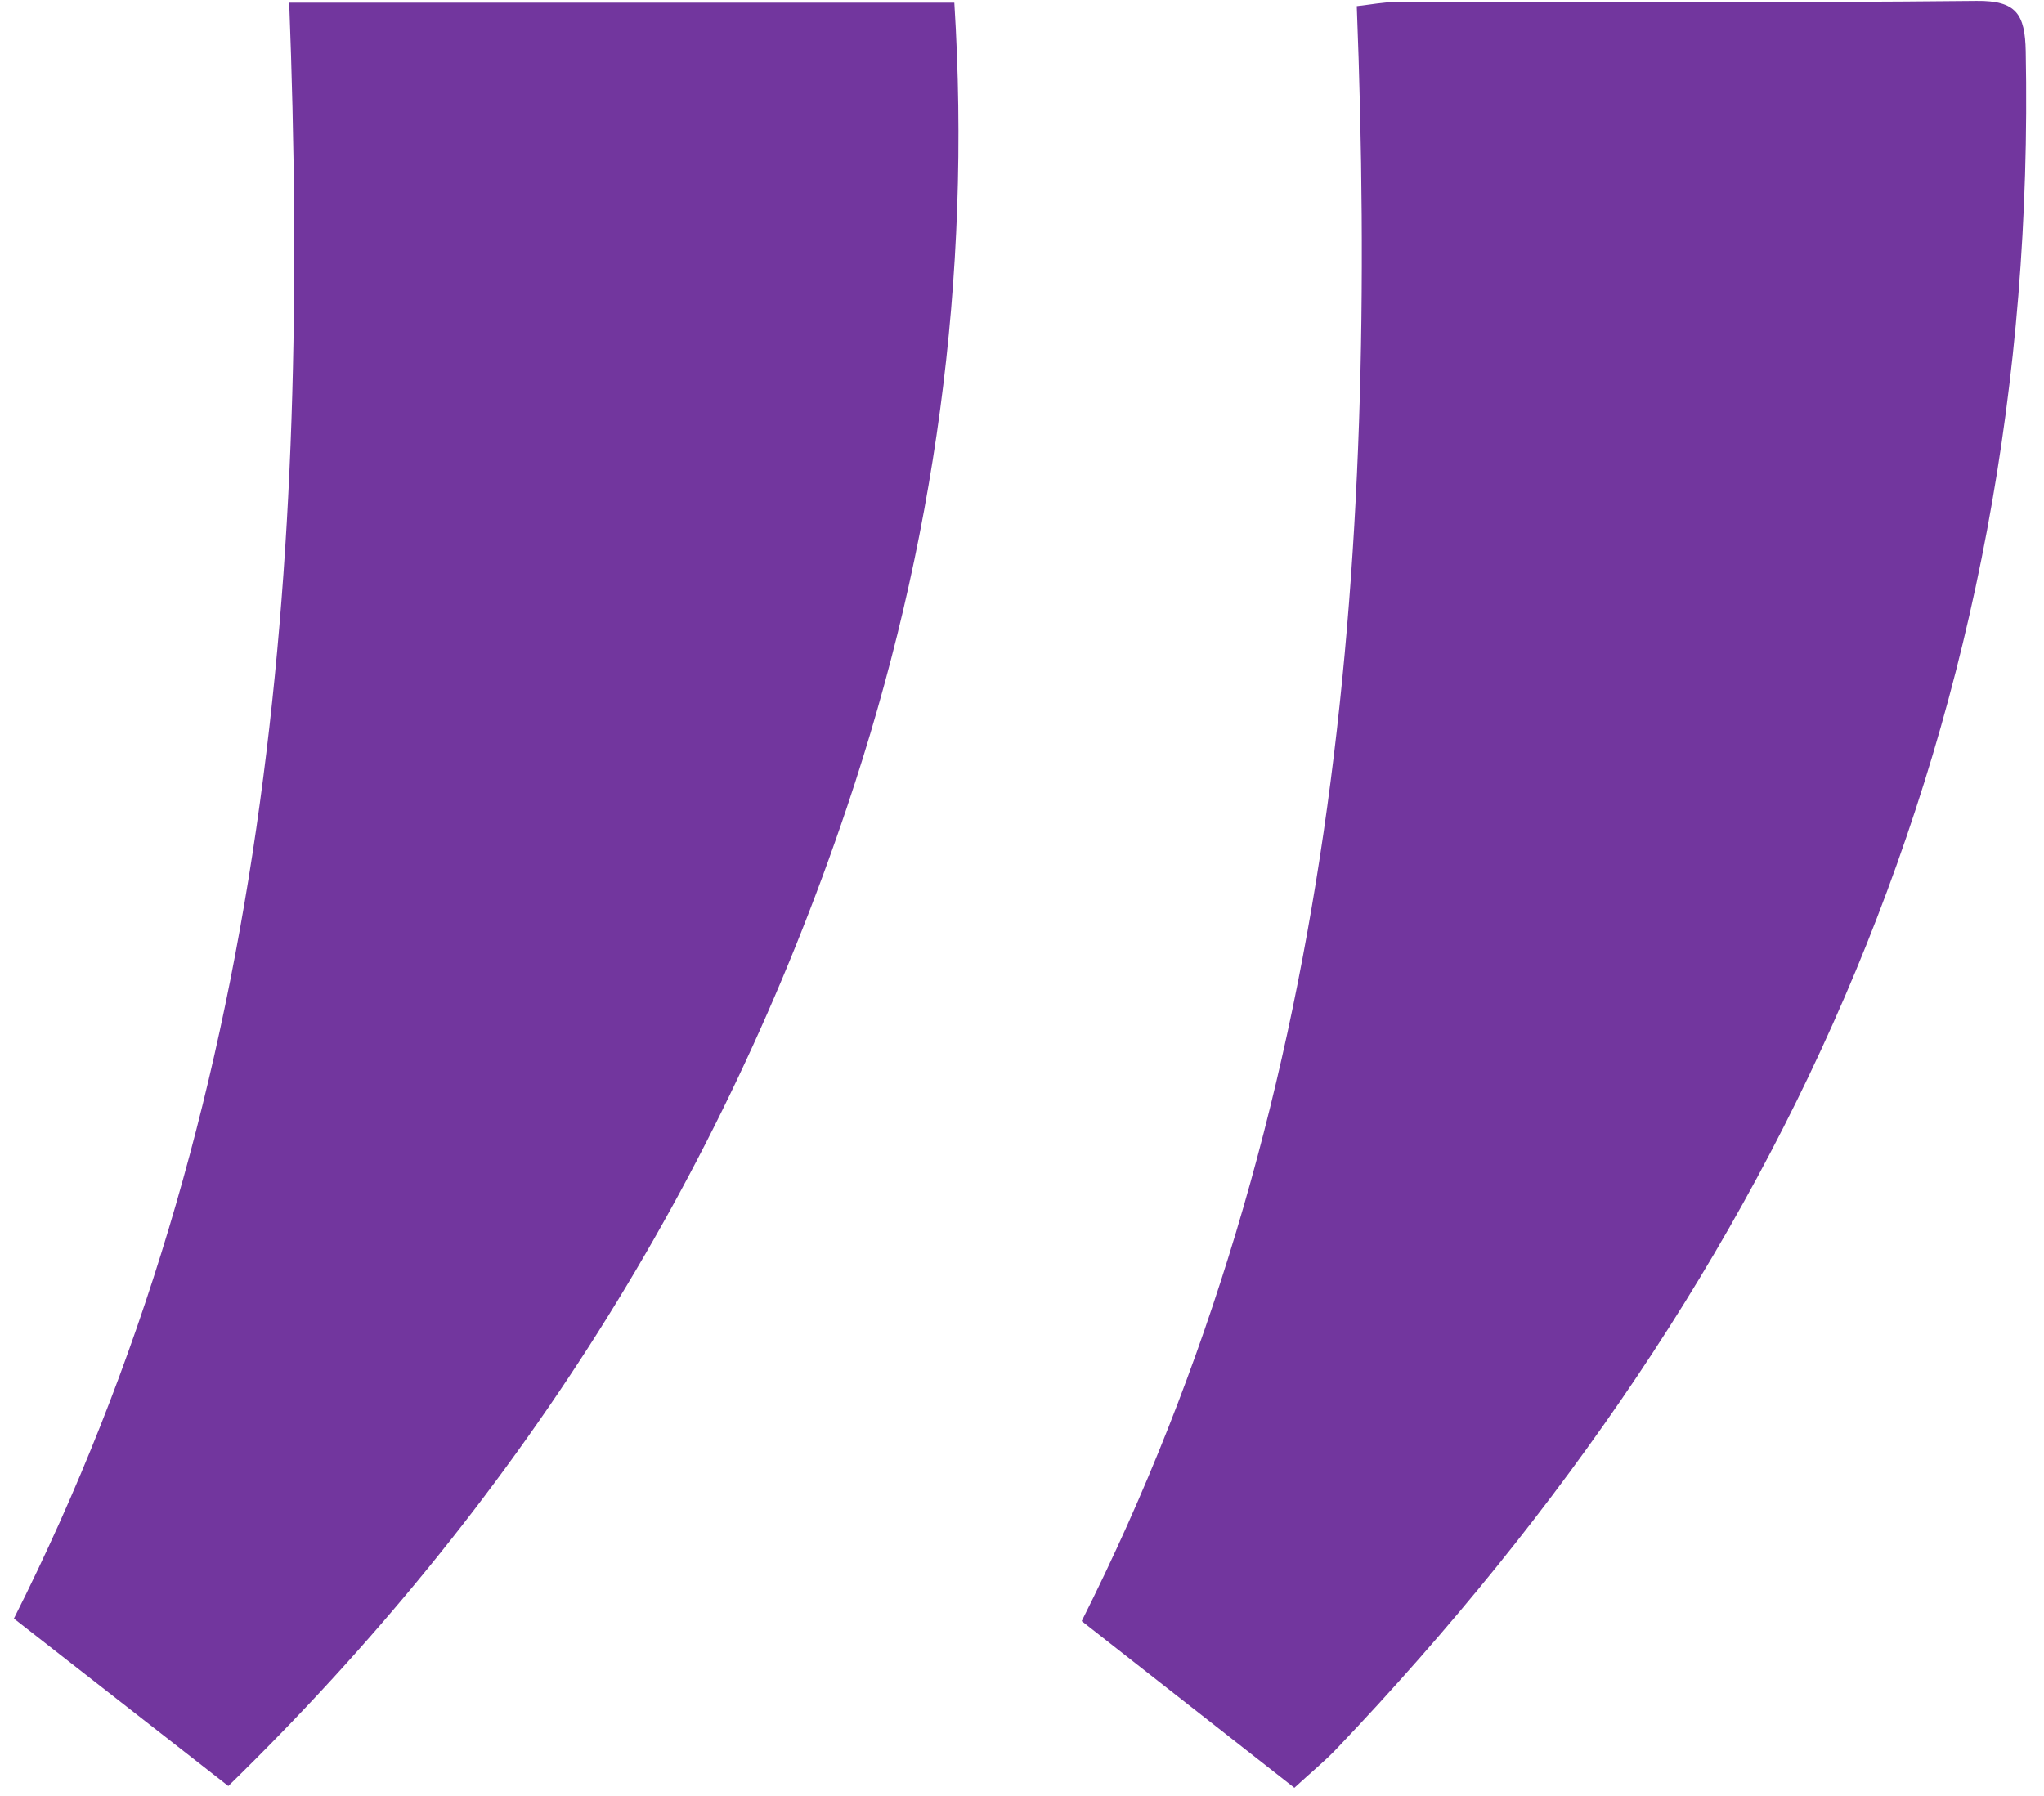 <?xml version="1.0" encoding="UTF-8"?> <svg xmlns="http://www.w3.org/2000/svg" width="99" height="87" viewBox="0 0 99 87" fill="none"><path d="M62.694 86.606C59.092 83.782 55.752 81.162 52.391 78.528C64.839 53.797 66.758 27.366 65.715 0.297C66.409 0.22 67.01 0.099 67.611 0.097C76.986 0.084 86.363 0.14 95.738 0.043C97.663 0.022 98.081 0.69 98.115 2.481C98.734 34.673 86.659 61.69 64.734 84.718C64.148 85.334 63.482 85.874 62.694 86.601V86.606Z" fill="#72369E"></path><path d="M11.058 86.518C7.494 83.734 4.098 81.079 0.673 78.405C13.149 53.661 15.05 27.227 14.007 0.13H46.222C47.057 13.464 45.276 26.454 41.024 39.094C34.917 57.248 24.947 72.987 11.058 86.518Z" fill="#72369E"></path></svg> 